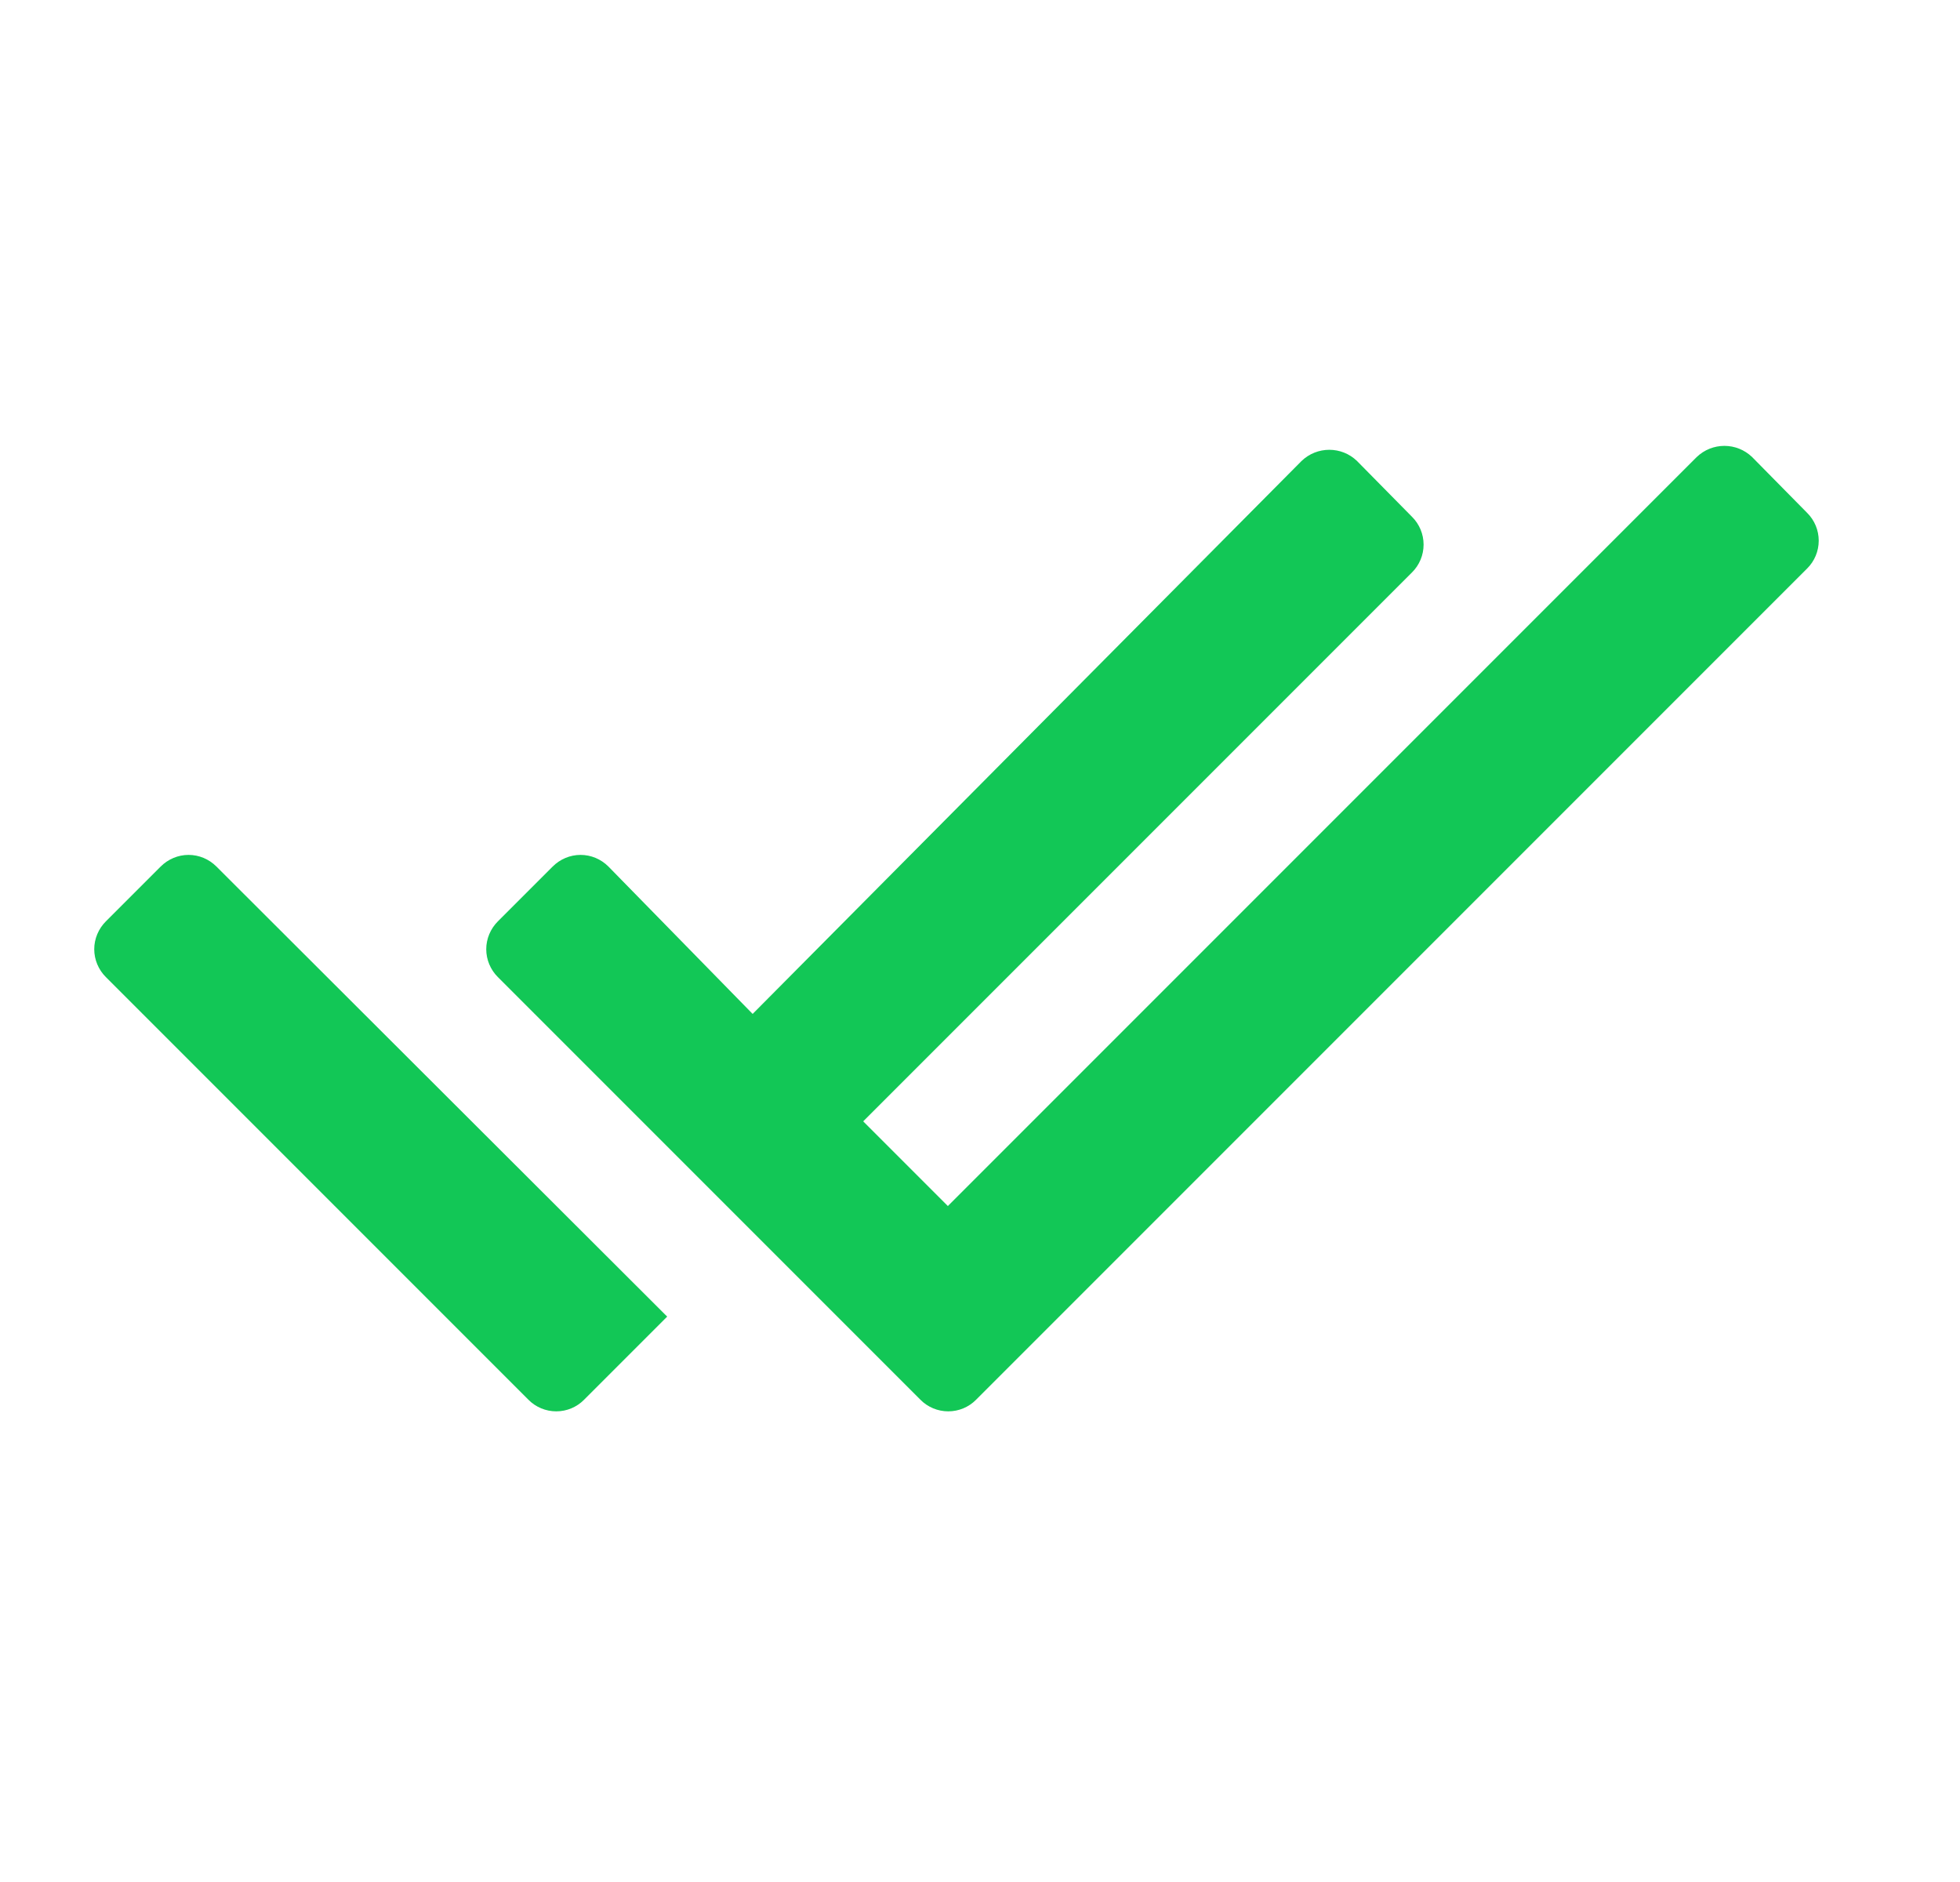 <?xml version="1.0" encoding="UTF-8"?> <svg xmlns="http://www.w3.org/2000/svg" width="25" height="24" viewBox="0 0 25 24" fill="none"><path fill-rule="evenodd" clip-rule="evenodd" d="M22.35 5.83L23.05 6.54C23.145 6.634 23.198 6.762 23.198 6.895C23.198 7.028 23.145 7.156 23.05 7.25L12.45 17.85C12.356 17.945 12.229 17.998 12.095 17.998C11.962 17.998 11.834 17.945 11.74 17.85L6.35 12.46C6.256 12.366 6.202 12.238 6.202 12.105C6.202 11.972 6.256 11.844 6.35 11.75L7.05 11.05C7.144 10.956 7.272 10.902 7.405 10.902C7.539 10.902 7.666 10.956 7.76 11.05L9.6 12.93L16.6 5.88C16.798 5.688 17.113 5.688 17.31 5.88L18.01 6.59C18.105 6.684 18.158 6.812 18.158 6.945C18.158 7.078 18.105 7.206 18.01 7.3L11.01 14.3L12.09 15.38L21.64 5.83C21.838 5.638 22.152 5.638 22.35 5.83ZM8.51 16.79L2.76 11.05C2.666 10.956 2.539 10.902 2.405 10.902C2.272 10.902 2.144 10.956 2.05 11.05L1.35 11.75C1.256 11.844 1.202 11.972 1.202 12.105C1.202 12.238 1.256 12.366 1.35 12.46L6.74 17.85C6.834 17.945 6.962 17.998 7.095 17.998C7.229 17.998 7.356 17.945 7.45 17.85L8.51 16.79Z" fill="#12C756"></path></svg> 